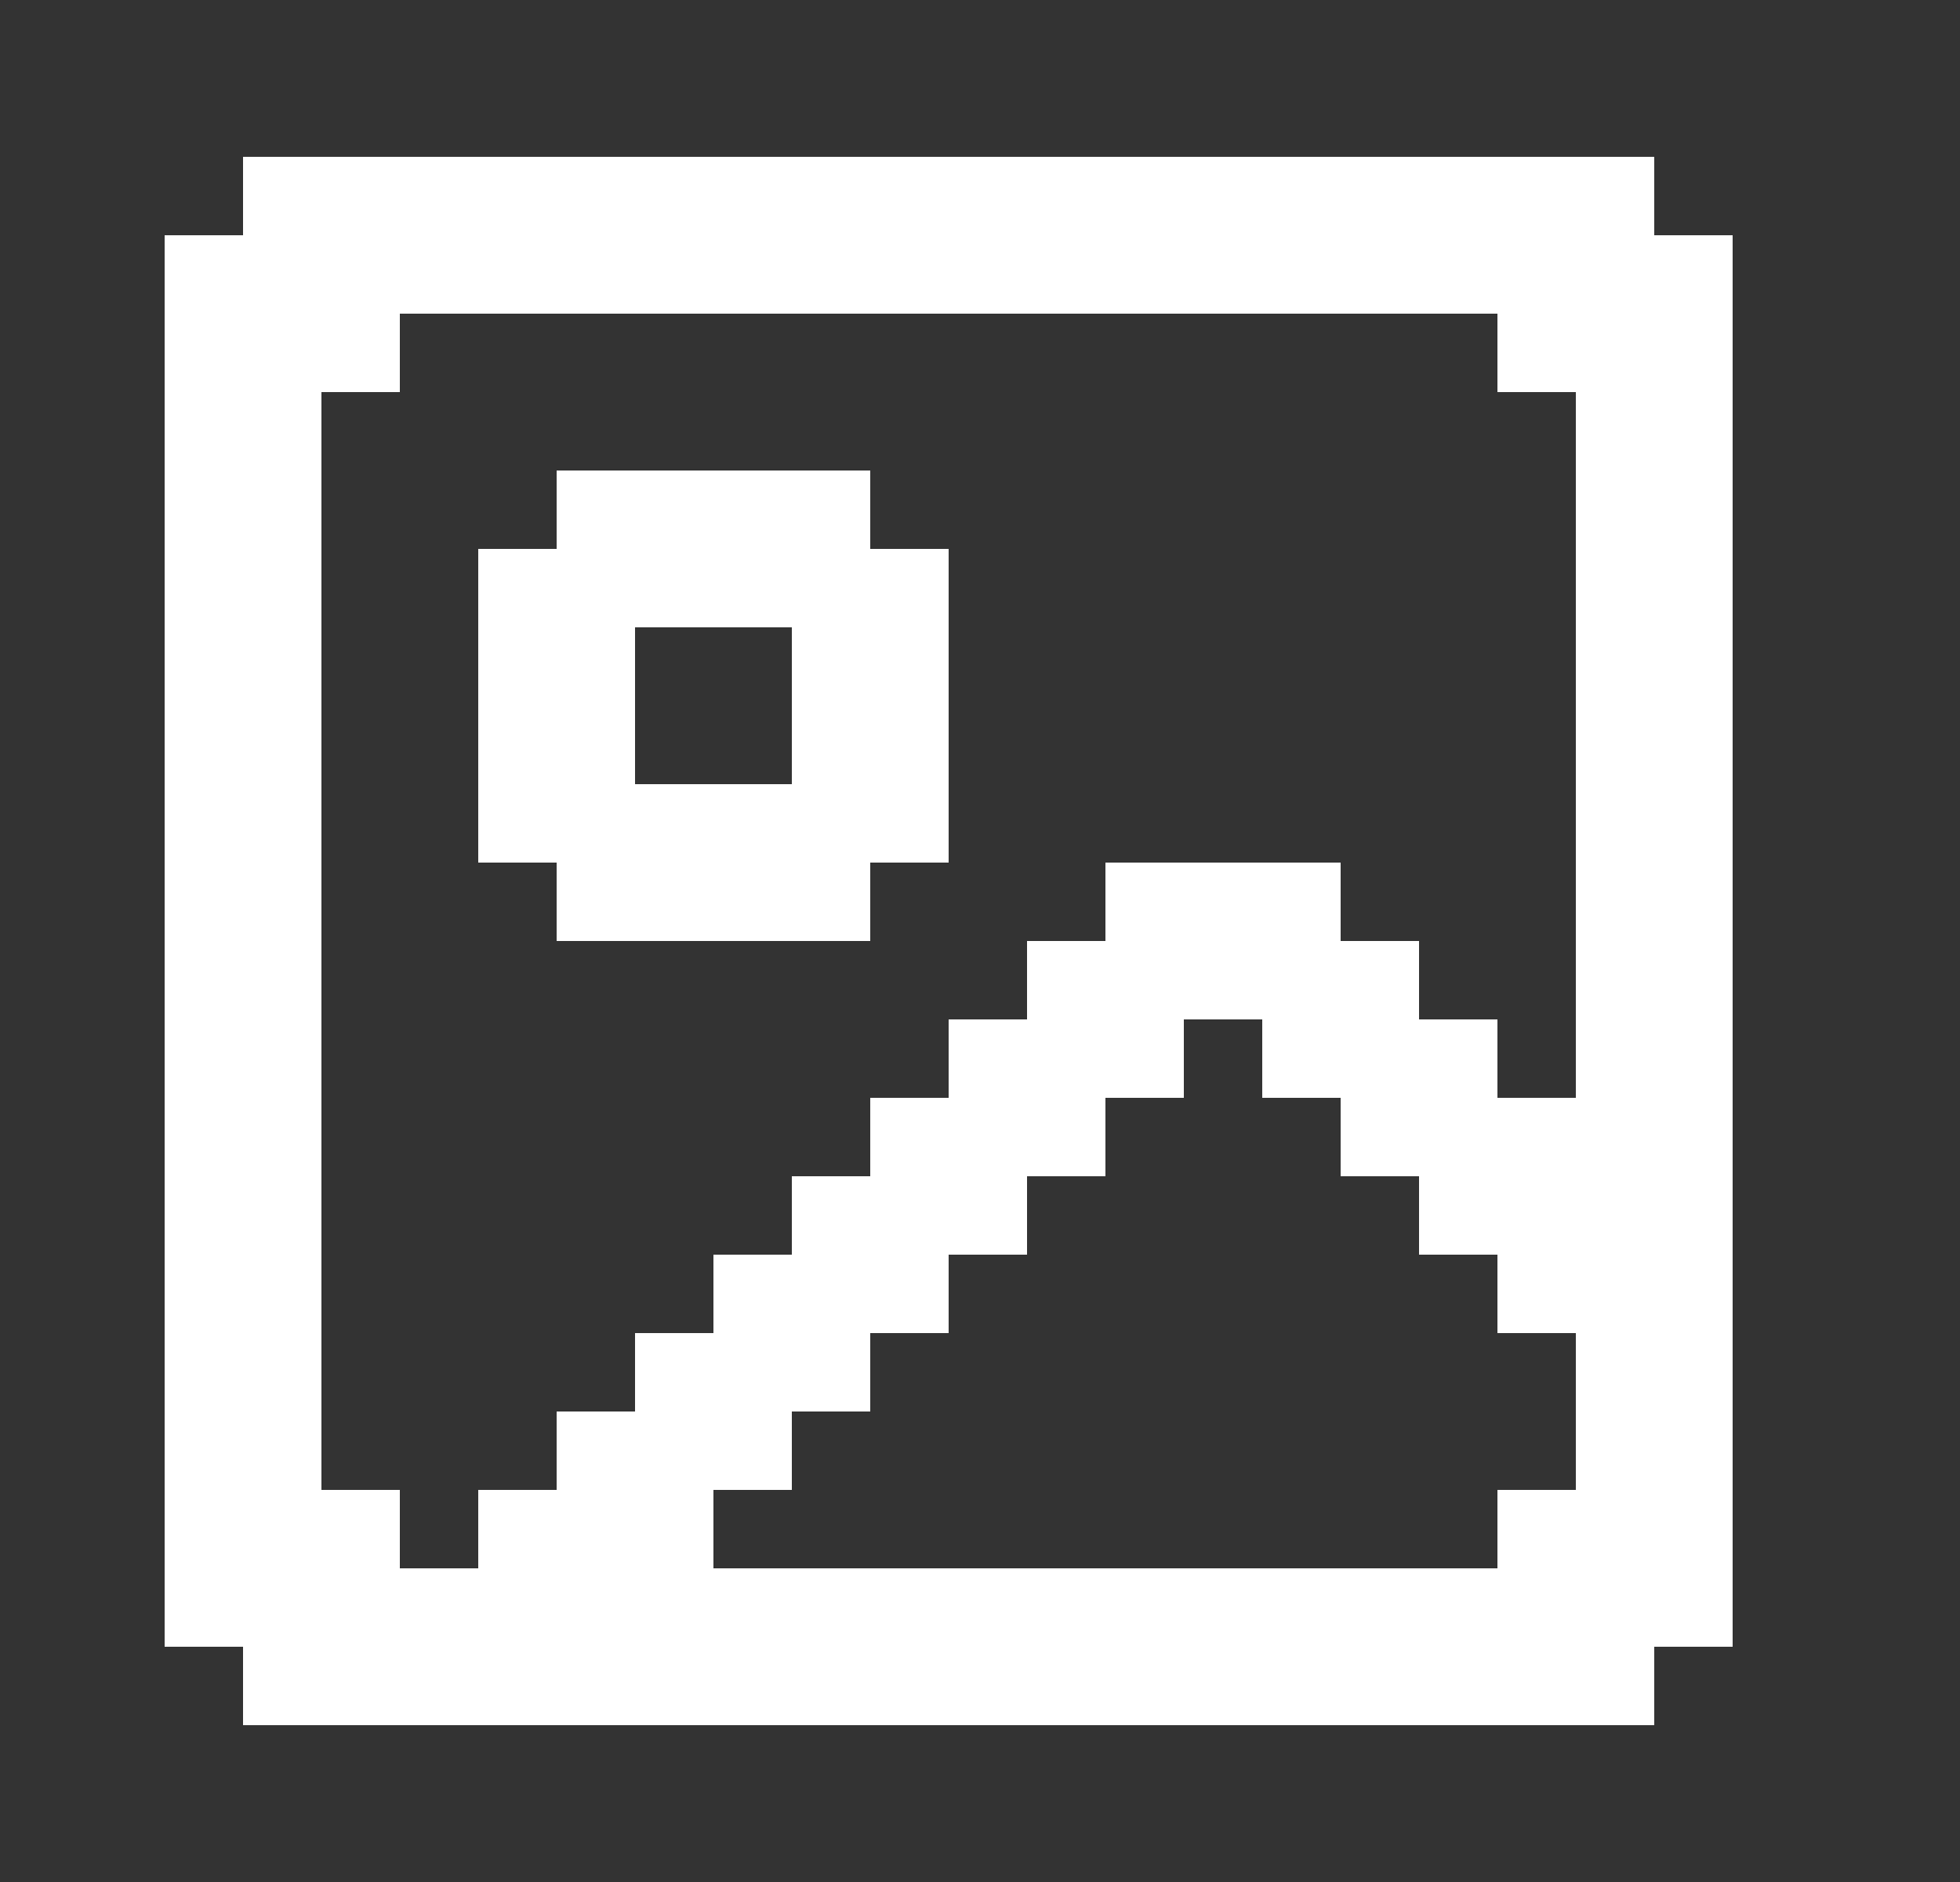 <svg width="25" height="24" viewBox="0 0 25 24" fill="none" xmlns="http://www.w3.org/2000/svg">
<rect x="0" y="0" width="25" height="24" fill="#333333" stroke="none"/>
<g id="Image">
<path id="Icon" fill-rule="evenodd" clip-rule="evenodd" d="M21.1 2V3H22.1V21H21.1V22H3.1V21H2.1V3H3.1V2H21.1ZM19.1 14H20.1V5H19.1V4H5.1V5H4.1V19H5.1V20H6.1V19H7.1V18H8.1V17H9.1V16H10.1V15H11.1V14H12.1V13H13.1V12H14.1V11H17.1V12H18.1V13H19.1V14ZM19.1 19H20.1V17H19.1V16H18.1V15H17.1V14H16.1V13H15.1V14H14.1V15H13.1V16H12.1V17H11.1V18H10.1V19H9.1V20H19.1V19ZM7.1 6H11.1V7H12.1V11H11.1V12H7.1V11H6.1V7H7.1V6ZM8.1 10H10.1V8H8.1V10Z" fill="#fff"/>
</g>
</svg>
